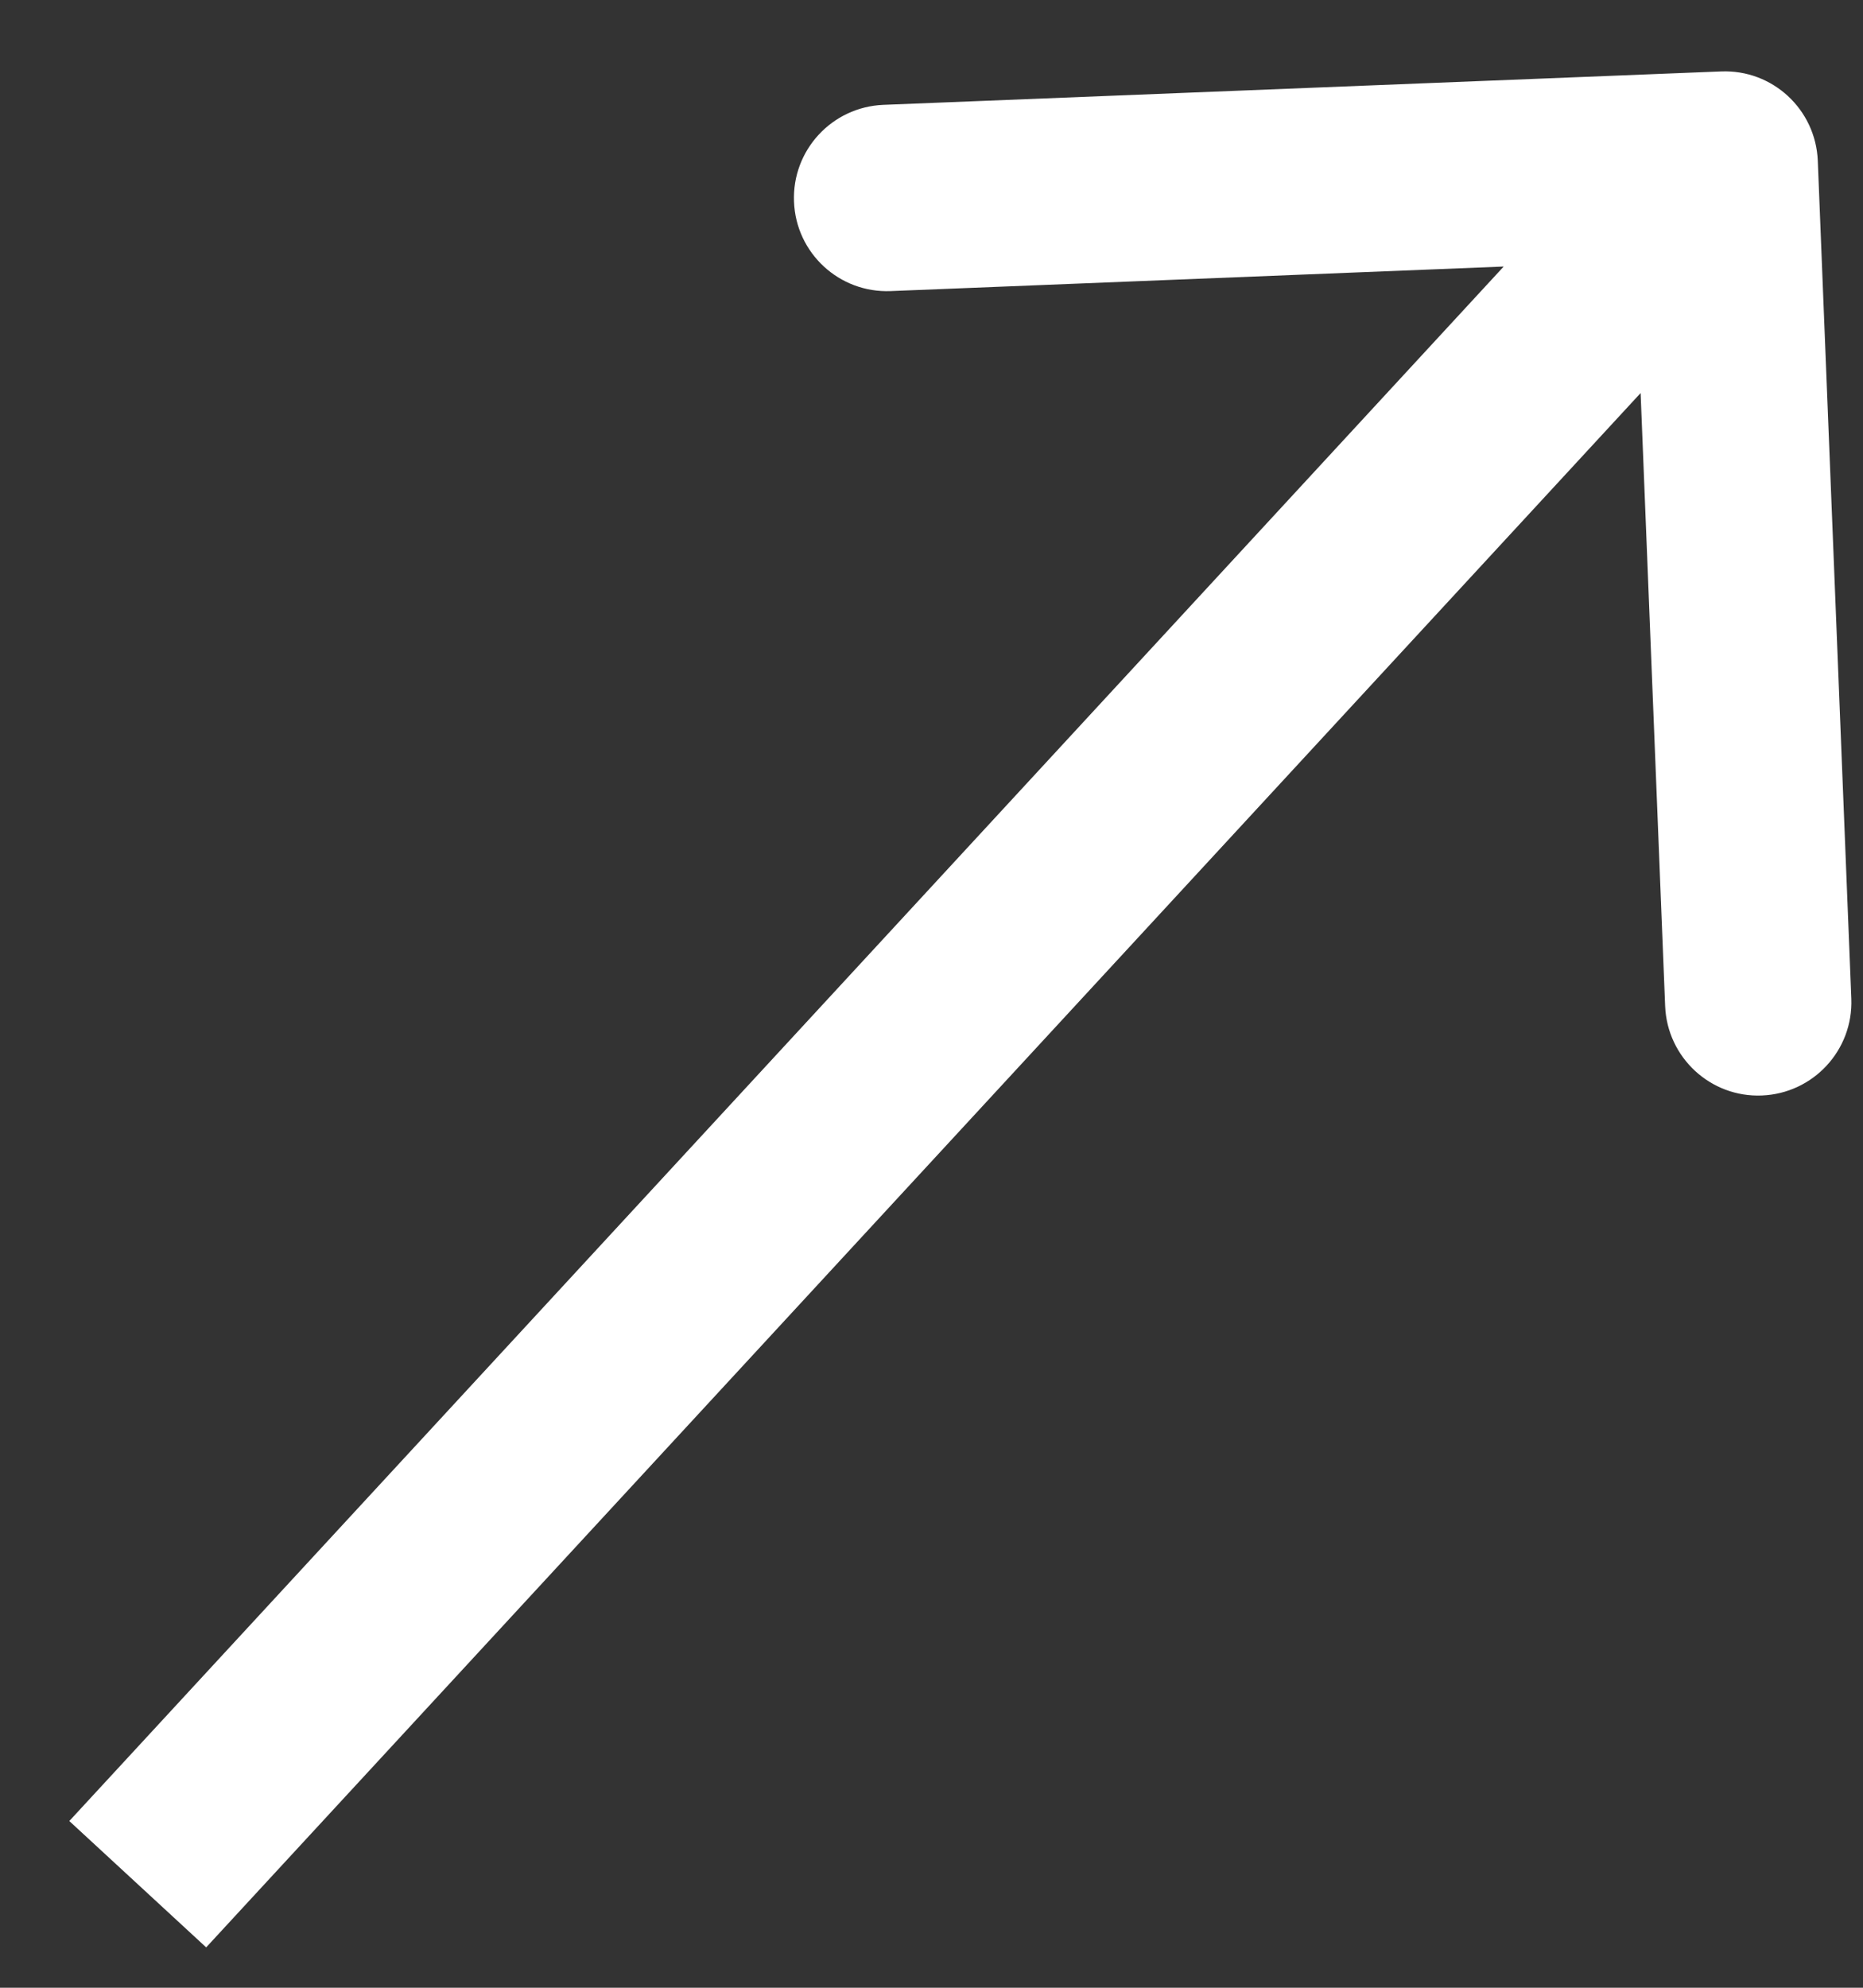 <svg xmlns="http://www.w3.org/2000/svg" width="15" height="16" viewBox="0 0 15 16" fill="none"><rect x="0" y="0" width="15" height="16" fill="#333333" stroke="none"/><path d="M14.636 1.294C14.619 0.88 14.271 0.558 13.857 0.575L7.112 0.844C6.698 0.861 6.376 1.21 6.393 1.624C6.409 2.038 6.758 2.36 7.172 2.343L13.167 2.103L13.407 8.099C13.424 8.512 13.772 8.835 14.186 8.818C14.6 8.801 14.922 8.453 14.906 8.039L14.636 1.294ZM1.66 15.675L14.438 1.833L13.335 0.815L0.558 14.658L1.66 15.675Z" fill="white"></path></svg>